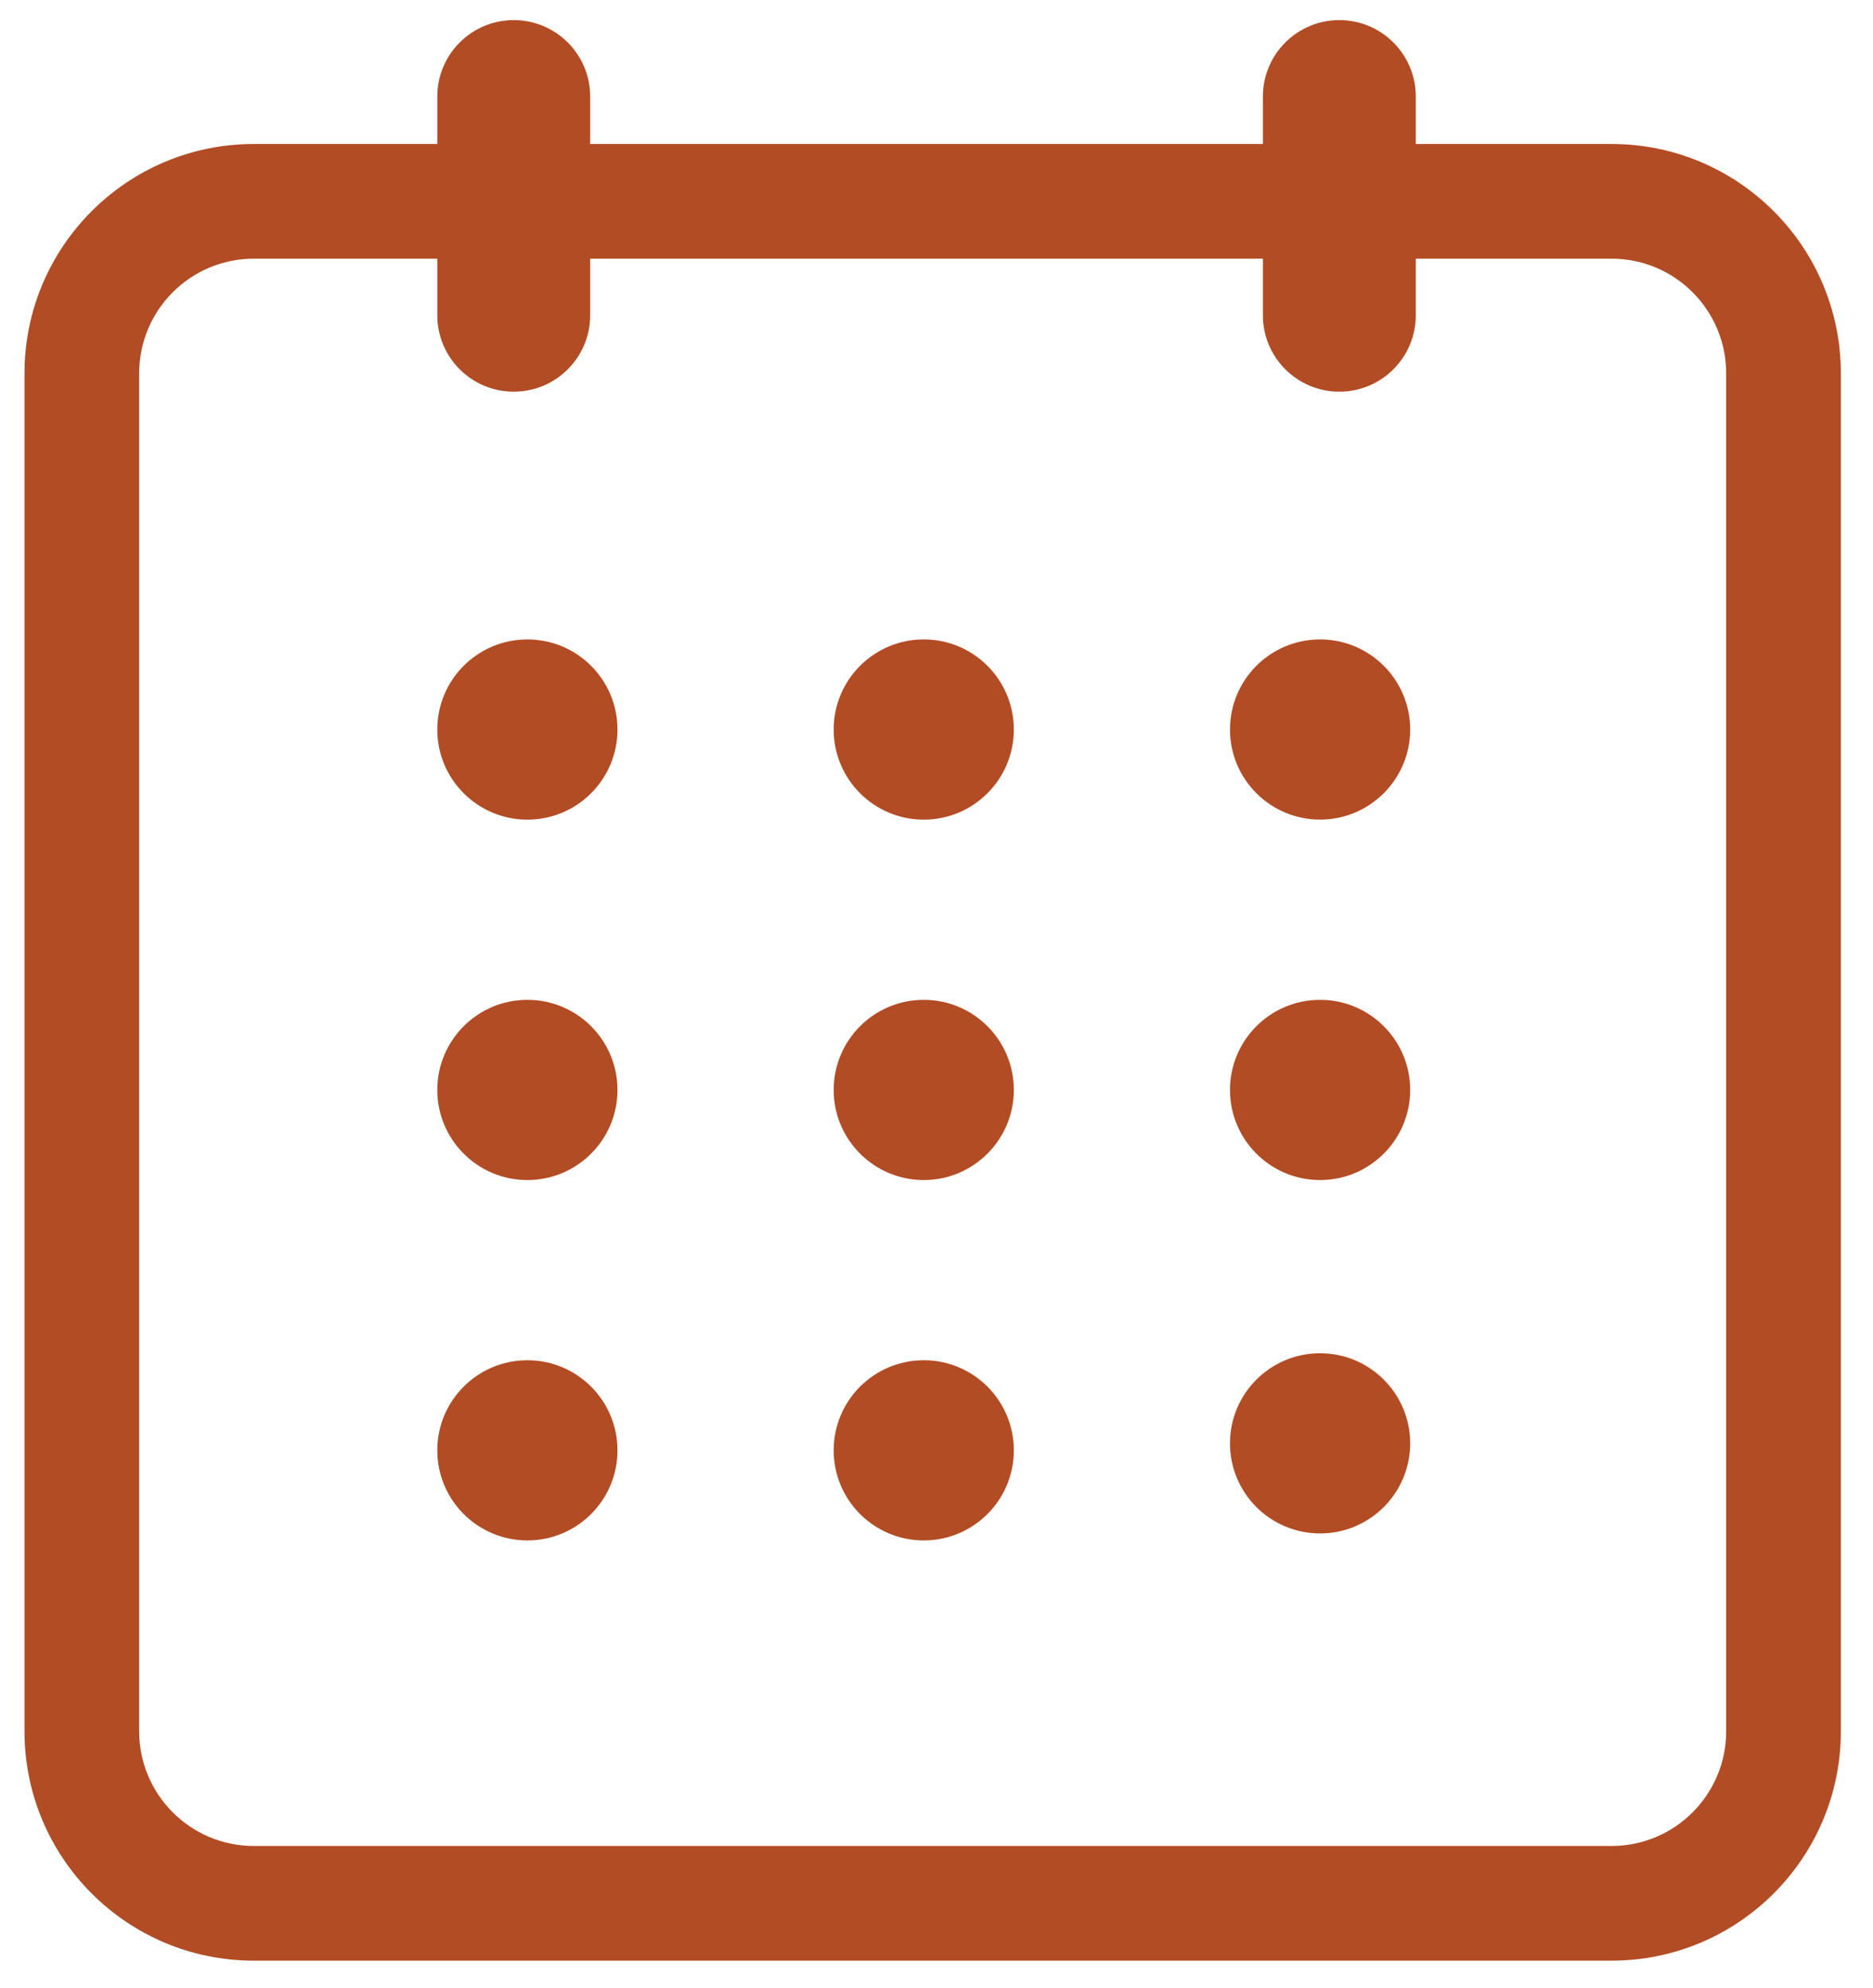 <svg width="49" height="52" viewBox="0 0 49 52" fill="none" xmlns="http://www.w3.org/2000/svg">
<path d="M13.797 21.439C15.099 21.439 16.154 20.384 16.154 19.082C16.154 17.78 15.099 16.725 13.797 16.725C12.495 16.725 11.44 17.78 11.44 19.082C11.44 20.384 12.495 21.439 13.797 21.439Z" fill="#B24C24"/>
<path d="M24.167 21.439C25.468 21.439 26.523 20.384 26.523 19.082C26.523 17.78 25.468 16.725 24.167 16.725C22.865 16.725 21.81 17.78 21.81 19.082C21.81 20.384 22.865 21.439 24.167 21.439Z" fill="#B24C24"/>
<path d="M13.797 30.866C15.099 30.866 16.154 29.81 16.154 28.509C16.154 27.207 15.099 26.152 13.797 26.152C12.495 26.152 11.44 27.207 11.44 28.509C11.44 29.81 12.495 30.866 13.797 30.866Z" fill="#B24C24"/>
<path d="M24.167 30.866C25.468 30.866 26.523 29.81 26.523 28.509C26.523 27.207 25.468 26.152 24.167 26.152C22.865 26.152 21.81 27.207 21.81 28.509C21.81 29.81 22.865 30.866 24.167 30.866Z" fill="#B24C24"/>
<path d="M34.535 30.866C35.836 30.866 36.892 29.81 36.892 28.509C36.892 27.207 35.836 26.152 34.535 26.152C33.233 26.152 32.178 27.207 32.178 28.509C32.178 29.81 33.233 30.866 34.535 30.866Z" fill="#B24C24"/>
<path d="M34.535 40.109C35.836 40.109 36.892 39.054 36.892 37.752C36.892 36.451 35.836 35.396 34.535 35.396C33.233 35.396 32.178 36.451 32.178 37.752C32.178 39.054 33.233 40.109 34.535 40.109Z" fill="#B24C24"/>
<path d="M13.797 40.292C15.099 40.292 16.154 39.237 16.154 37.935C16.154 36.634 15.099 35.579 13.797 35.579C12.495 35.579 11.44 36.634 11.44 37.935C11.44 39.237 12.495 40.292 13.797 40.292Z" fill="#B24C24"/>
<path d="M24.167 40.292C25.468 40.292 26.523 39.237 26.523 37.936C26.523 36.634 25.468 35.579 24.167 35.579C22.865 35.579 21.81 36.634 21.81 37.936C21.81 39.237 22.865 40.292 24.167 40.292Z" fill="#B24C24"/>
<path fill-rule="evenodd" clip-rule="evenodd" d="M13.44 0.526C14.545 0.526 15.44 1.421 15.44 2.526V3.766H33.039V2.526C33.039 1.421 33.934 0.526 35.039 0.526C36.143 0.526 37.039 1.421 37.039 2.526V3.766H42.159C45.473 3.766 48.159 6.452 48.159 9.766V45.284C48.159 48.597 45.473 51.284 42.159 51.284H6.641C3.327 51.284 0.641 48.597 0.641 45.284V9.766C0.641 6.452 3.327 3.766 6.641 3.766H11.44V2.526C11.44 1.421 12.336 0.526 13.44 0.526ZM33.039 6.766V8.245C33.039 9.35 33.934 10.245 35.039 10.245C36.143 10.245 37.039 9.35 37.039 8.245V6.766H42.159C43.816 6.766 45.159 8.109 45.159 9.766V45.284C45.159 46.94 43.816 48.284 42.159 48.284H6.641C4.984 48.284 3.641 46.94 3.641 45.284V9.766C3.641 8.109 4.984 6.766 6.641 6.766H11.44V8.245C11.44 9.35 12.336 10.245 13.44 10.245C14.545 10.245 15.44 9.35 15.44 8.245V6.766H33.039Z" fill="#B24C24"/>
<path d="M34.535 21.438C35.836 21.438 36.892 20.383 36.892 19.082C36.892 17.78 35.836 16.725 34.535 16.725C33.233 16.725 32.178 17.78 32.178 19.082C32.178 20.383 33.233 21.438 34.535 21.438Z" fill="#B24C24"/>
</svg>
